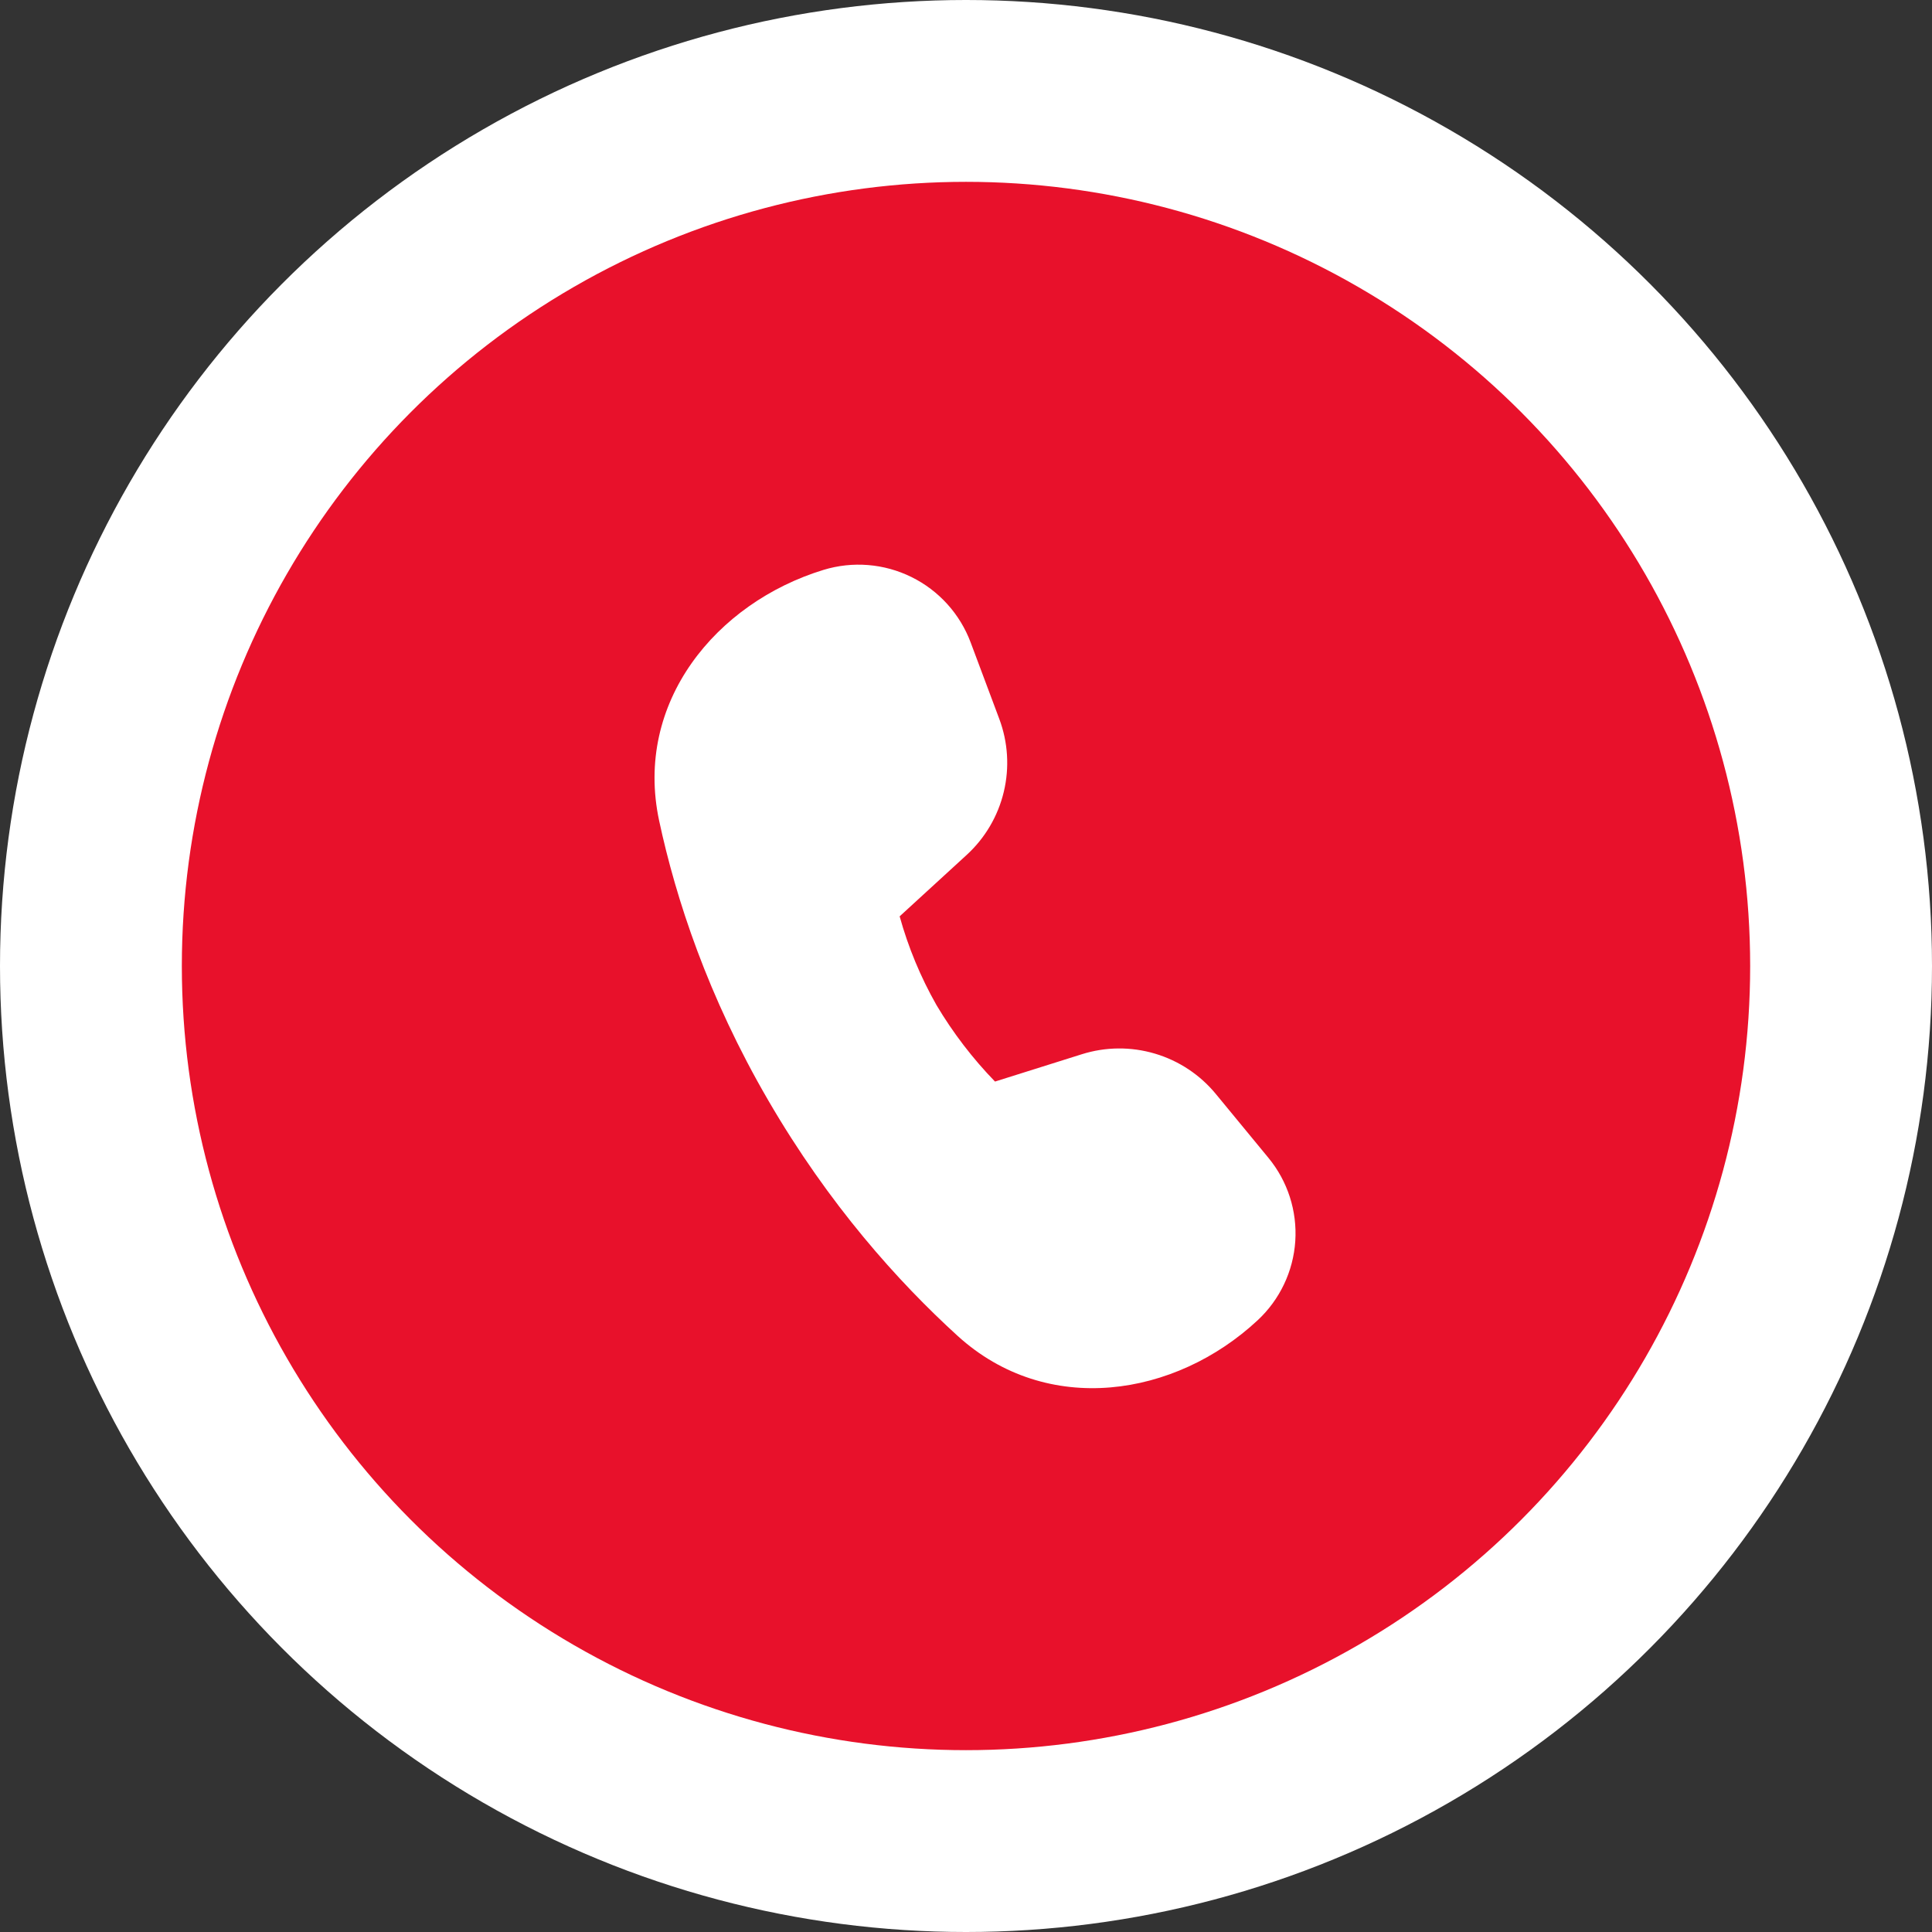 <svg width="85" height="85" viewBox="0 0 85 85" fill="none" xmlns="http://www.w3.org/2000/svg">
<rect x="0" y="0" width="85" height="85" fill="#333333" stroke="none"/>
<circle cx="42.5" cy="42.5" r="42.5" fill="white"/>
<circle cx="42.5" cy="42.5" r="34.5" fill="#E8112B"/>
<path d="M39.58 40.316L42.533 37.61C43.341 36.869 43.908 35.903 44.163 34.837C44.418 33.77 44.348 32.652 43.963 31.626L42.704 28.263C42.233 27.007 41.301 25.978 40.099 25.386C38.896 24.793 37.513 24.681 36.23 25.073C31.511 26.517 27.884 30.903 29 36.111C29.735 39.538 31.14 43.839 33.802 48.415C36.469 53.002 39.516 56.39 42.129 58.771C46.072 62.36 51.71 61.464 55.337 58.081C56.309 57.174 56.899 55.931 56.987 54.605C57.074 53.278 56.652 51.968 55.807 50.942L53.497 48.137C52.801 47.289 51.866 46.668 50.814 46.356C49.762 46.043 48.64 46.052 47.593 46.383L43.776 47.584C42.79 46.567 41.926 45.438 41.202 44.221C40.503 42.99 39.958 41.678 39.58 40.313V40.316Z" fill="white"/>
</svg>

